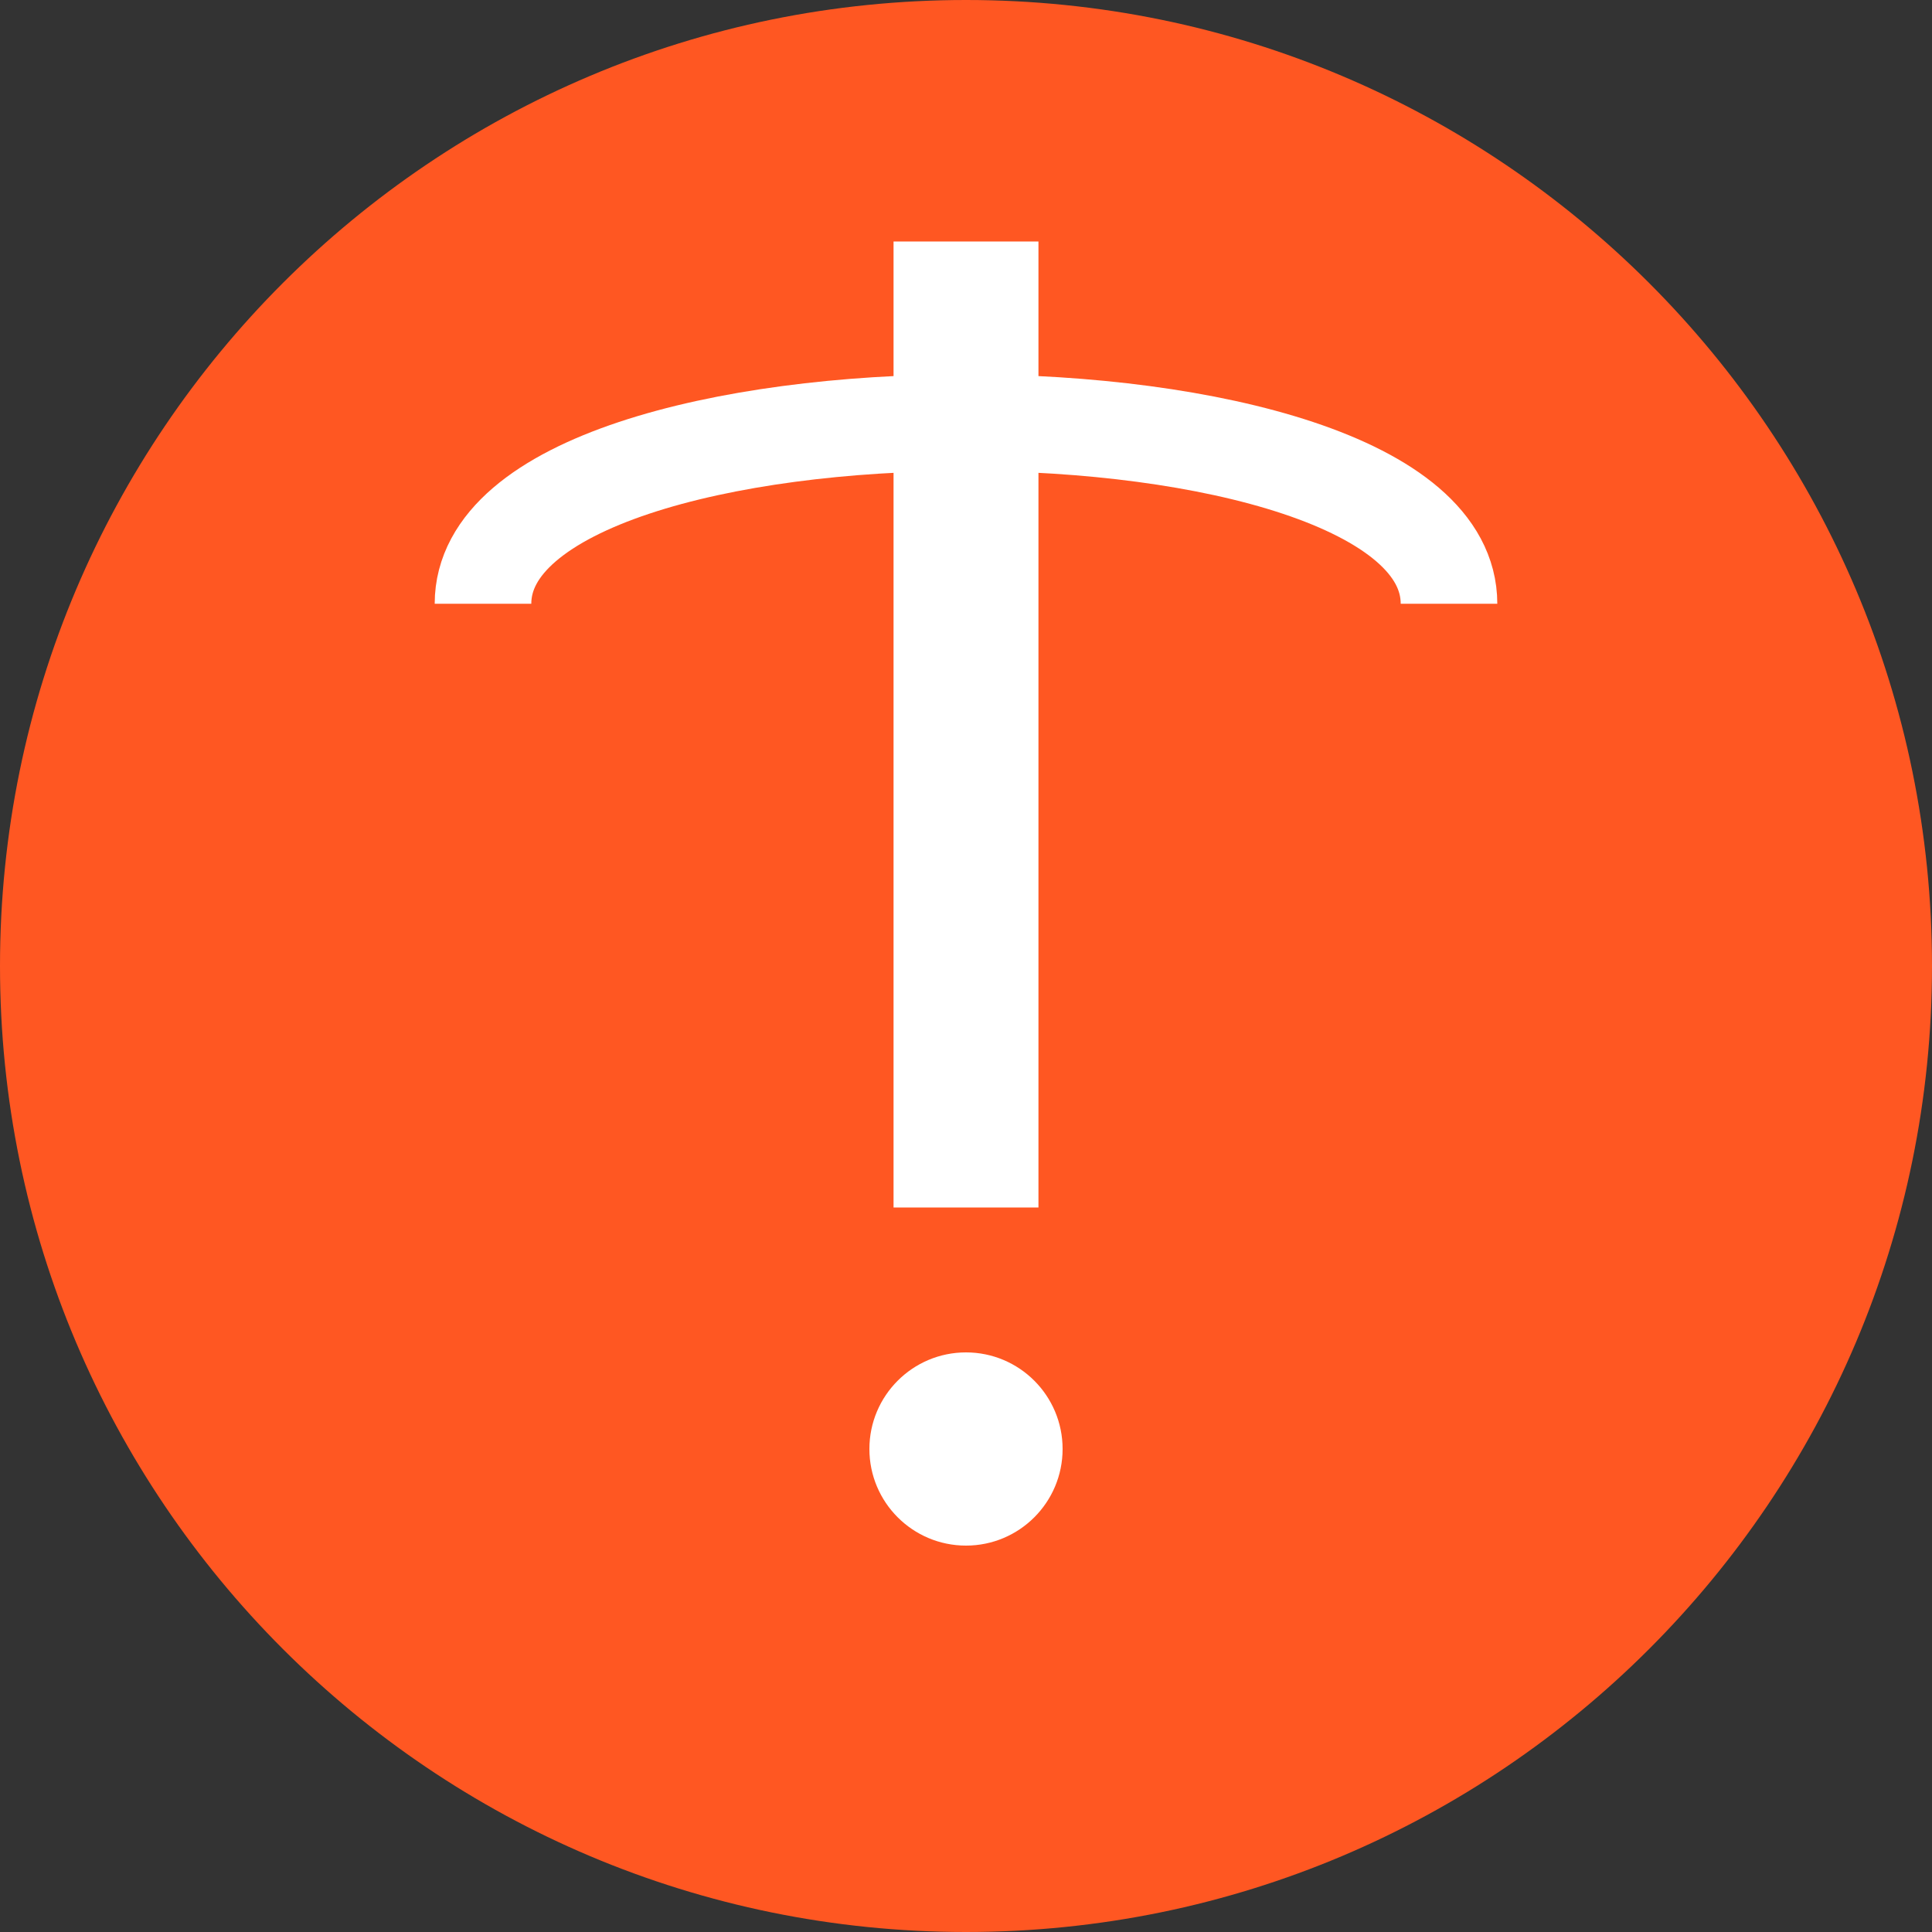 <?xml version="1.0" encoding="UTF-8"?>
<svg xmlns="http://www.w3.org/2000/svg" width="80" height="80" viewBox="0 0 80 80" fill="none">
  <rect x="0" y="0" width="80" height="80" fill="#333333" stroke="none"/>
  <path d="M40 80C62.091 80 80 62.091 80 40C80 17.909 62.091 0 40 0C17.909 0 0 17.909 0 40C0 62.091 17.909 80 40 80Z" fill="#FF5722"></path>
  <path d="M40 10V50Z" fill="black"></path>
  <path d="M40 10V50" stroke="white" stroke-width="6"></path>
  <path d="M40 64C42.209 64 44 62.209 44 60C44 57.791 42.209 56 40 56C37.791 56 36 57.791 36 60C36 62.209 37.791 64 40 64Z" fill="white"></path>
  <path d="M20 25C20 15 60 15 60 25" stroke="white" stroke-width="4"></path>
</svg>
